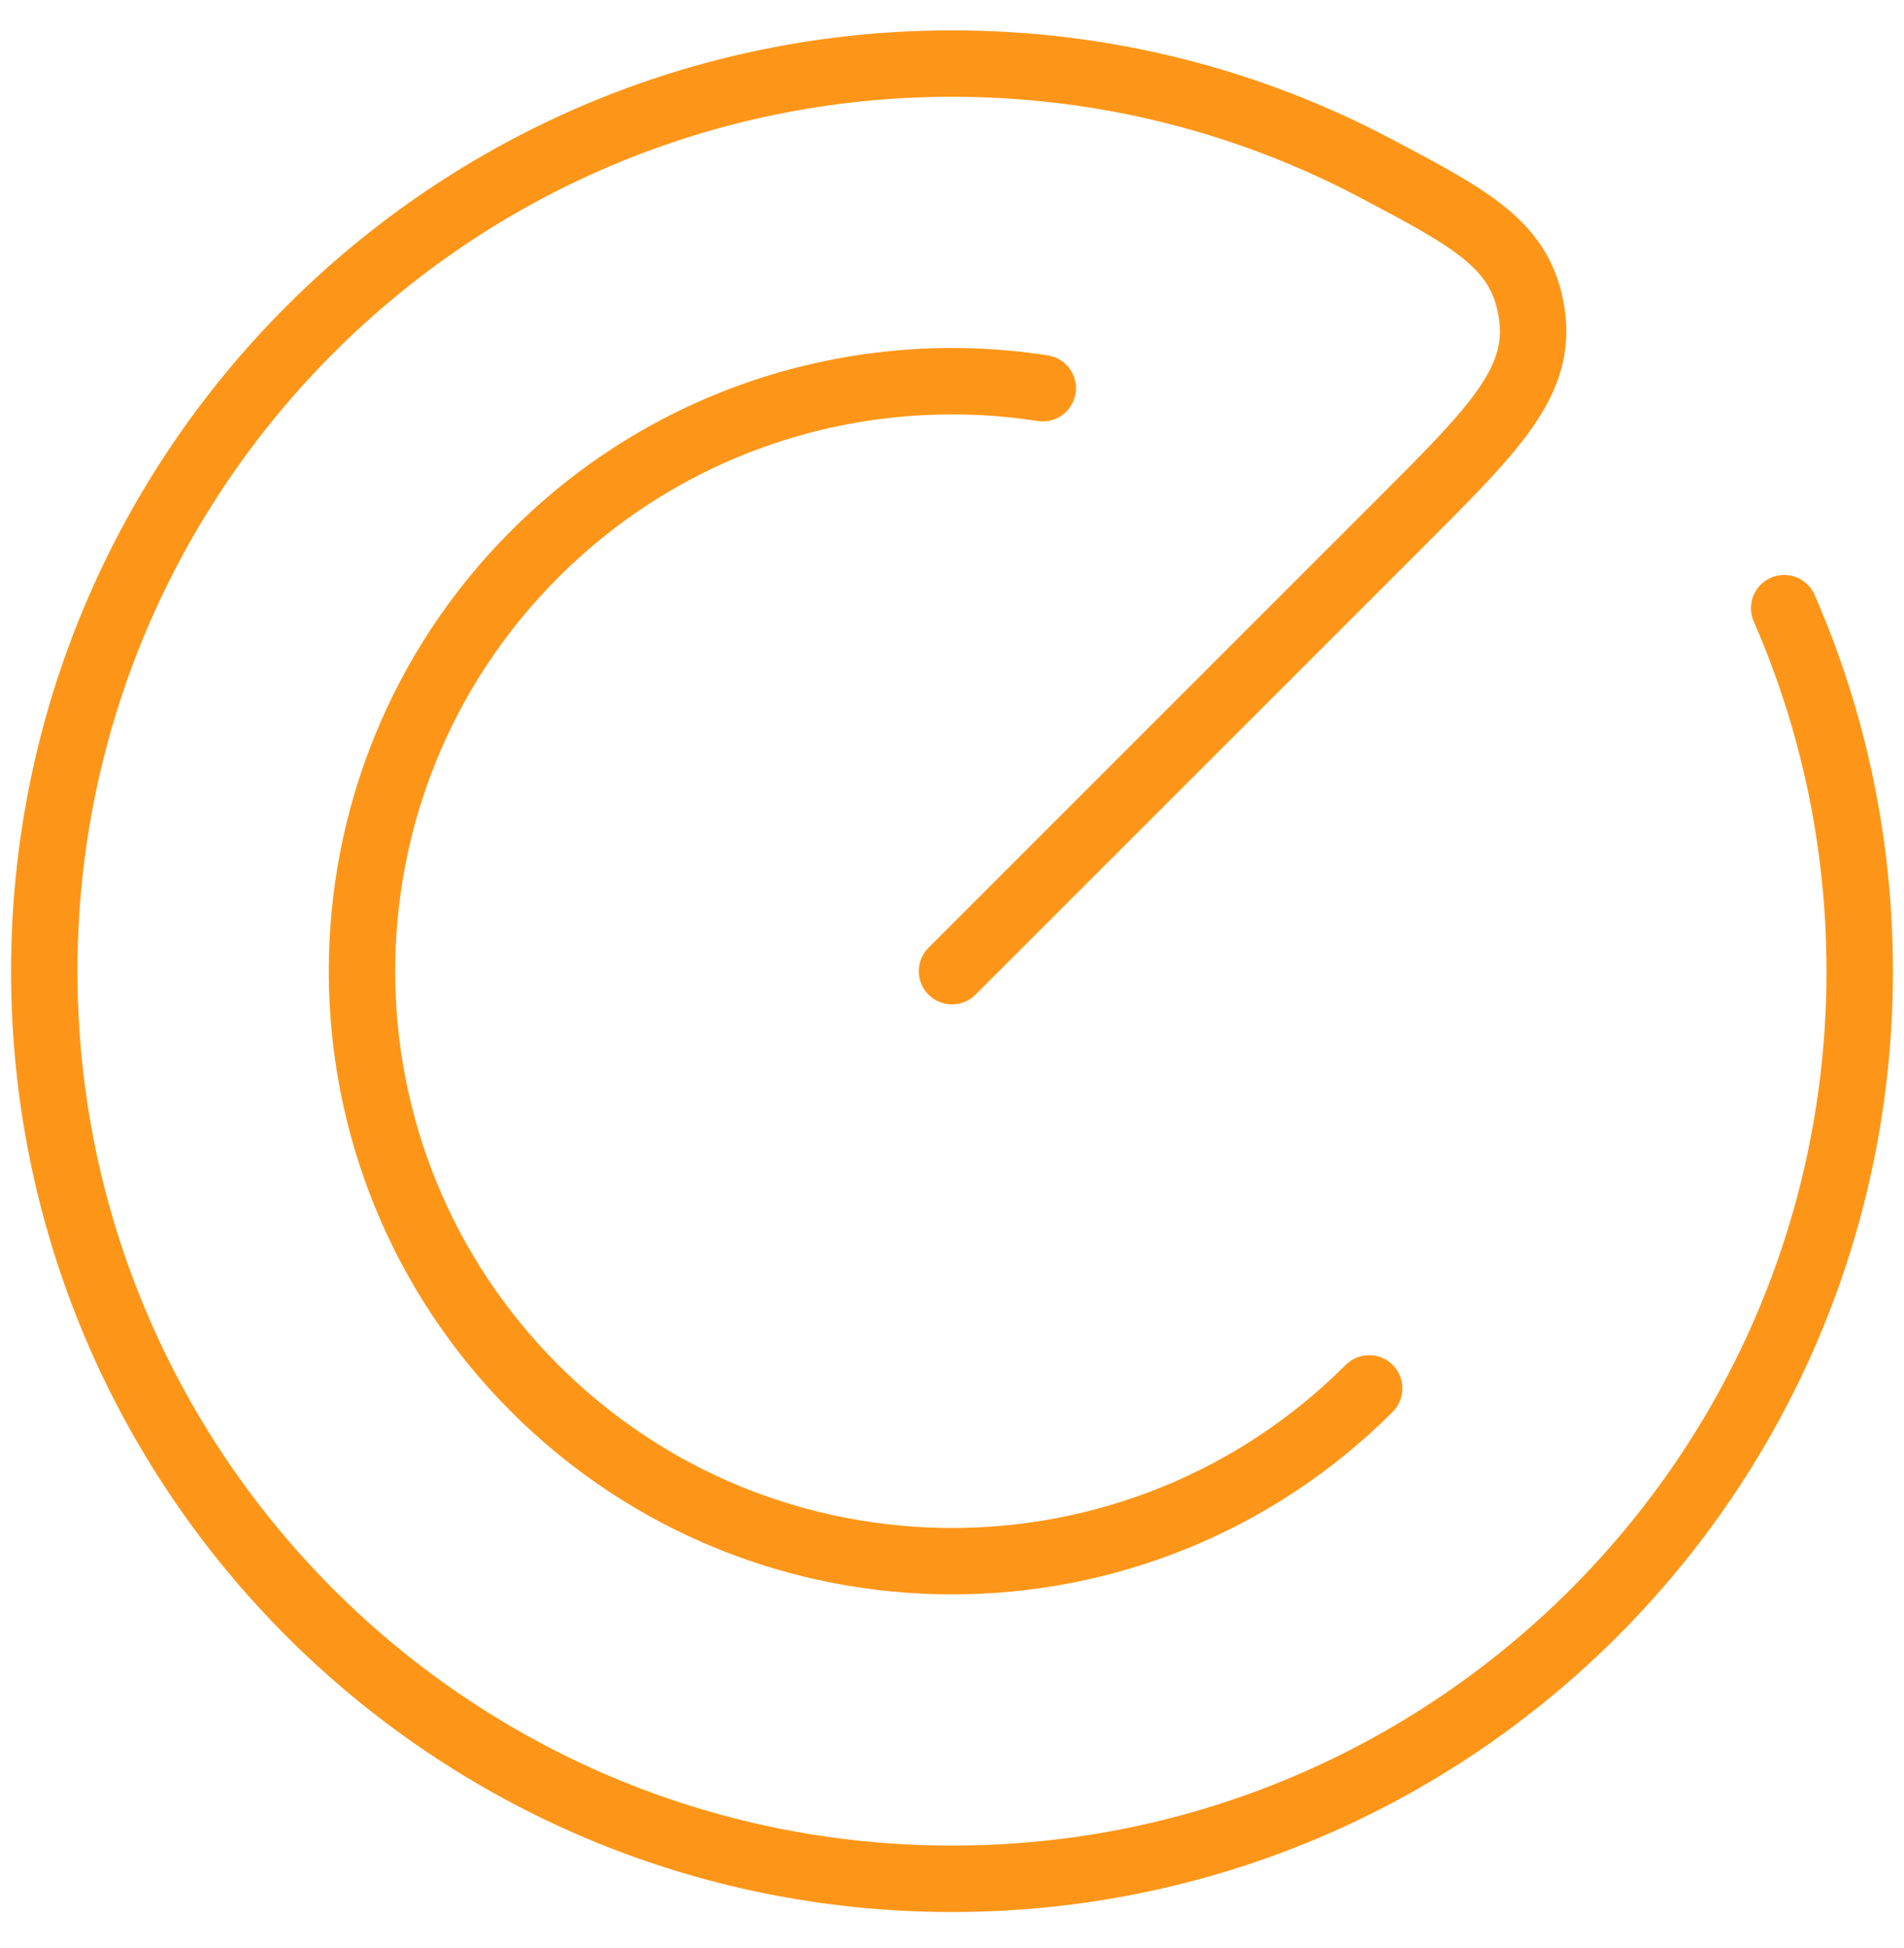 <svg width="43" height="44" viewBox="0 0 43 44" fill="none" xmlns="http://www.w3.org/2000/svg">
<path d="M30.922 31.358C25.718 36.562 17.282 36.562 12.078 31.358C6.874 26.154 6.874 17.717 12.078 12.513C15.203 9.388 19.494 8.14 23.55 8.768M21.5 21.936L31.647 11.789C33.765 9.671 34.824 8.612 34.593 7.077C34.361 5.542 33.263 4.961 31.067 3.8C28.211 2.29 24.955 1.436 21.5 1.436C10.178 1.436 1 10.614 1 21.936C1 33.257 10.178 42.435 21.5 42.435C32.822 42.435 42 33.257 42 21.936C42 19.02 41.391 16.247 40.294 13.736" stroke="#FD9618" stroke-width="1.5" stroke-linecap="round"/>
</svg>
